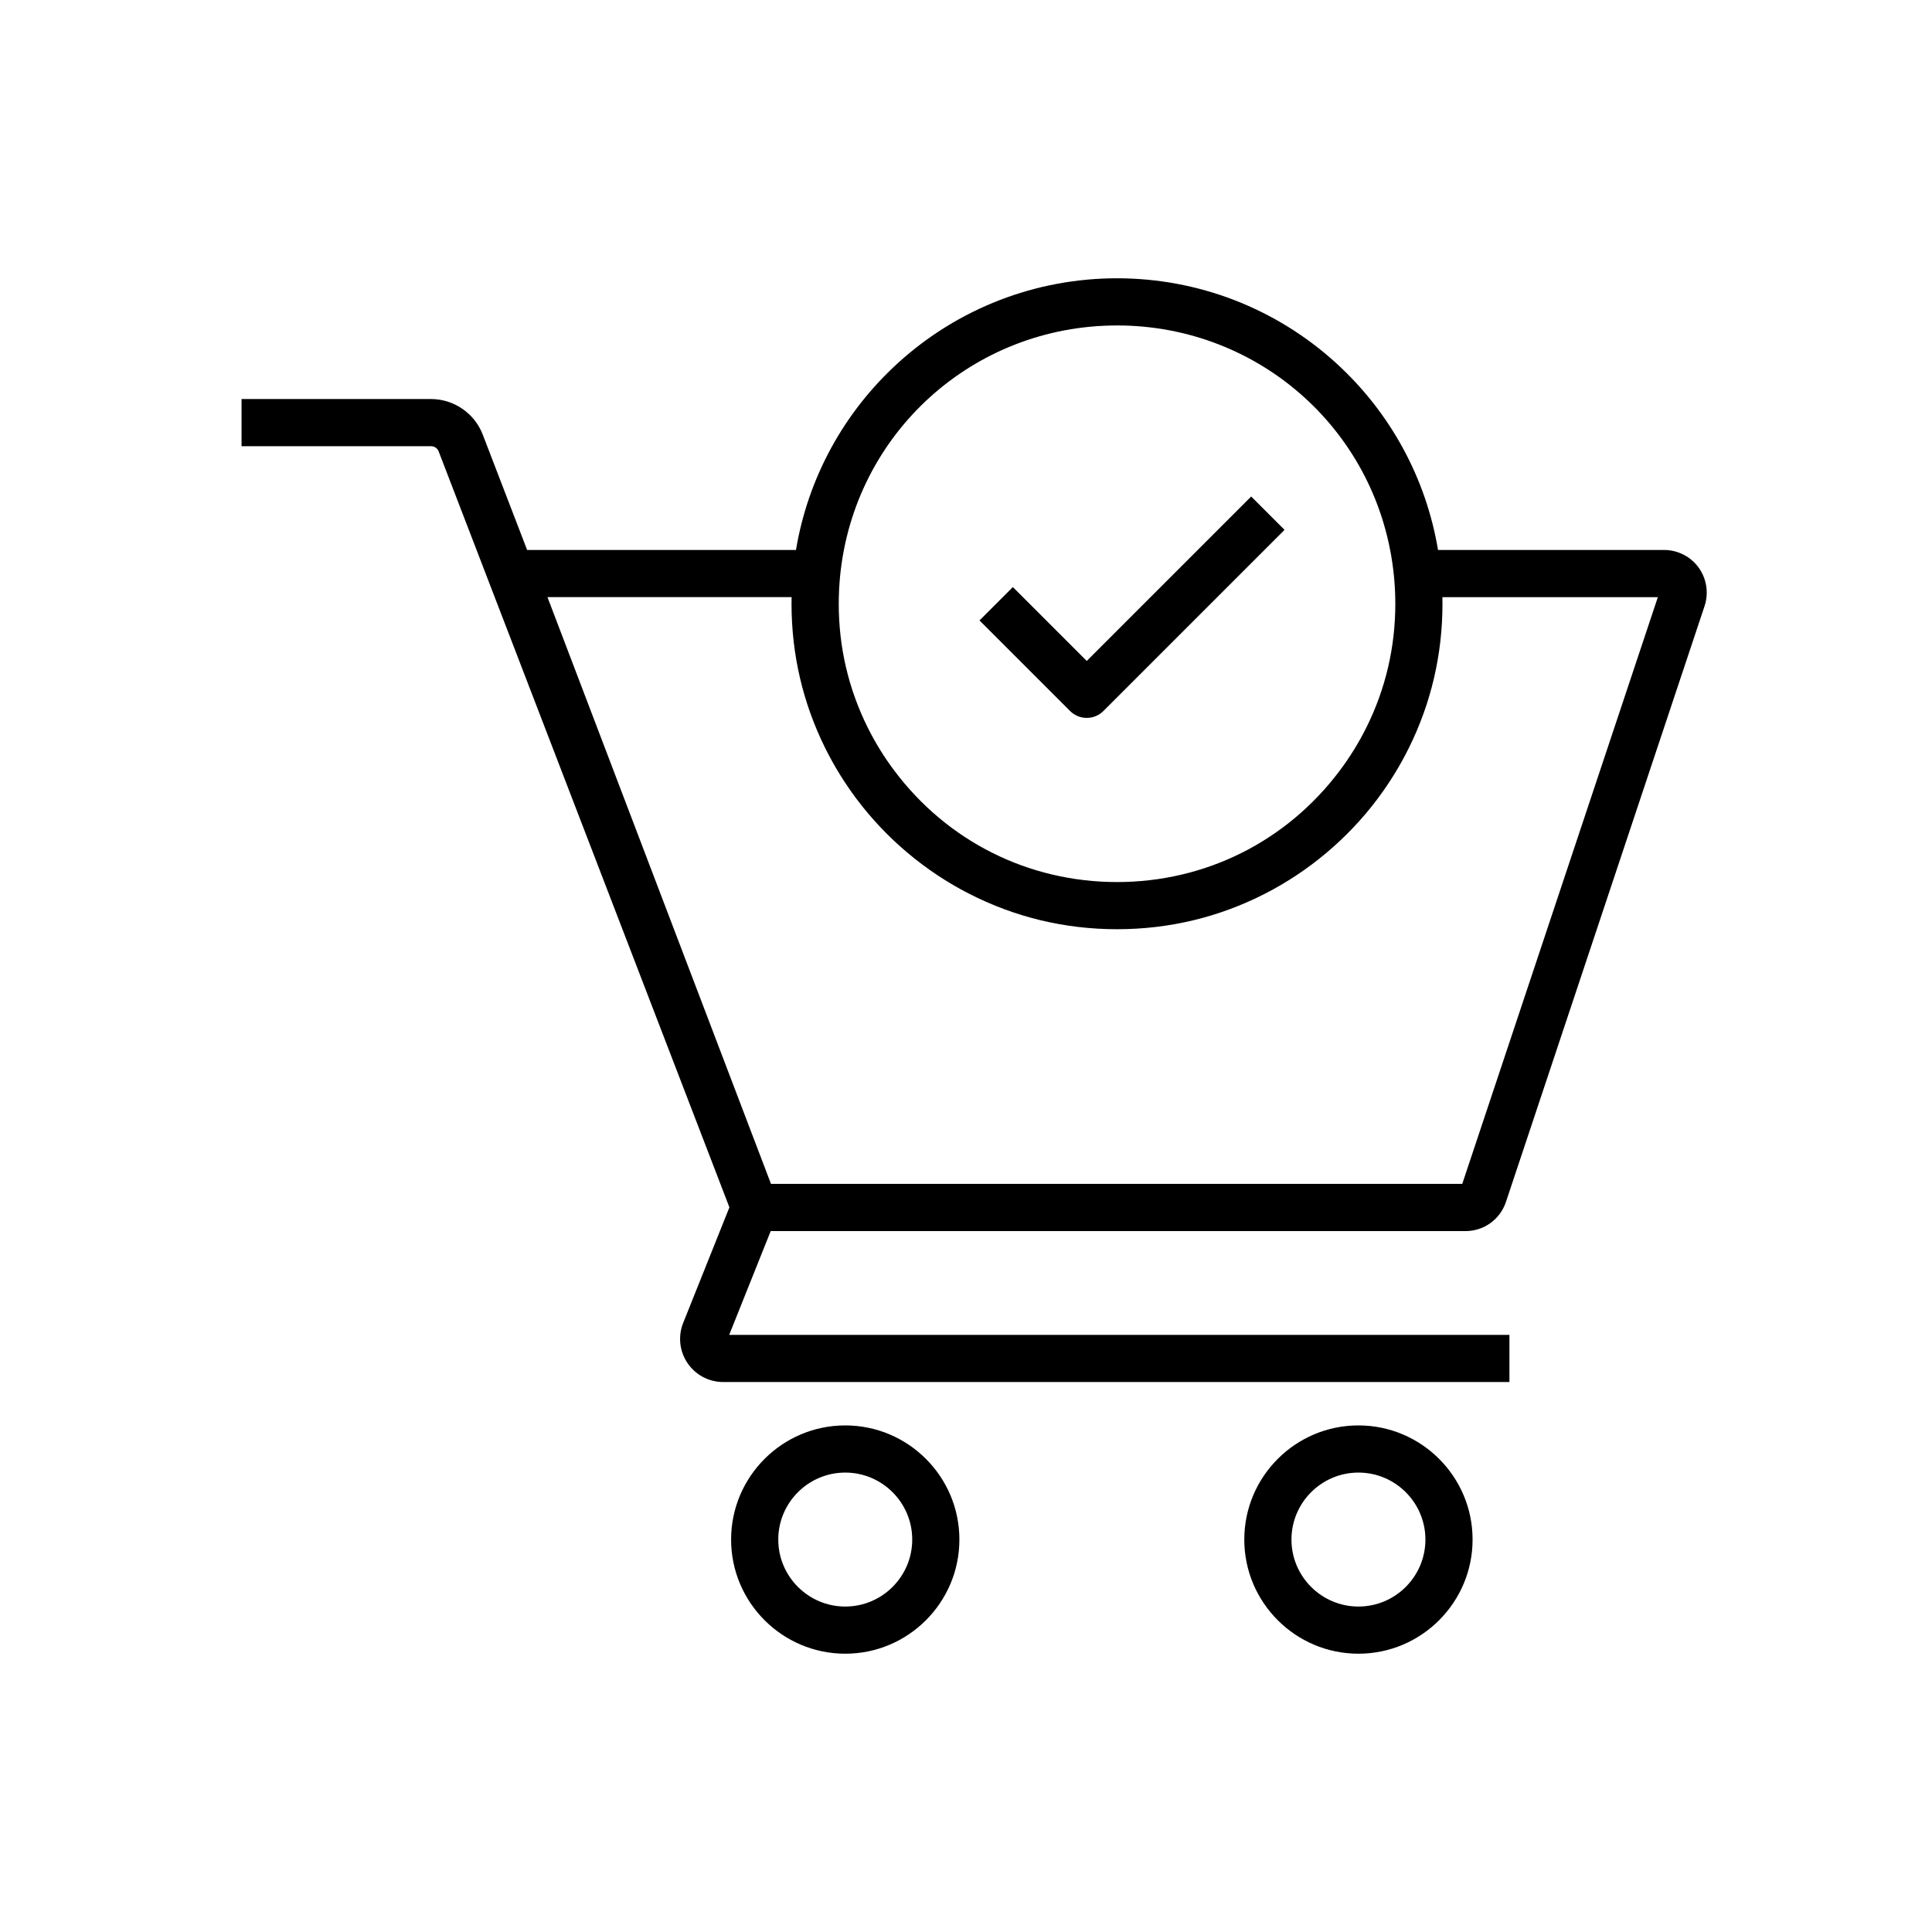 <?xml version="1.0" encoding="UTF-8"?>
<svg width="1200pt" height="1200pt" version="1.1" viewBox="0 0 1200 1200" xmlns="http://www.w3.org/2000/svg">
 <path d="m525 885.35c-39.094 0-70.898 31.805-70.898 70.898s31.805 70.898 70.898 70.898 70.898-31.805 70.898-70.898-31.805-70.898-70.898-70.898zm0 112.5c-22.934 0-41.602-18.668-41.602-41.602s18.668-41.602 41.602-41.602 41.602 18.668 41.602 41.602-18.668 41.602-41.602 41.602z"/>
 <path d="m843.75 885.35c-39.094 0-70.898 31.805-70.898 70.898s31.805 70.898 70.898 70.898 70.898-31.805 70.898-70.898-31.805-70.898-70.898-70.898zm0 112.5c-22.934 0-41.602-18.668-41.602-41.602s18.668-41.602 41.602-41.602 41.602 18.668 41.602 41.602-18.668 41.602-41.602 41.602z"/>
 <path d="m1055.1 352.59c-4.969-6.891-12.996-10.992-21.48-10.992h-140.44c-7.418-44.543-29.59-85.371-63.305-116.09-37.289-33.961-85.617-52.664-136.09-52.664s-98.801 18.703-136.08 52.664c-33.727 30.715-55.898 71.543-63.305 116.09h-166.99l-27.598-71.742c-5.062-13.16-17.941-22.008-32.051-22.008h-117.73v29.297h117.73c2.074 0 3.961 1.301 4.699 3.234l180.59 469.52-28.711 71.777c-3.305 8.262-2.297 17.59 2.684 24.961 4.992 7.371 13.277 11.766 22.172 11.766h488.34v-29.297h-484.62l25.781-64.453h431.55c11.438 0 21.527-7.289 25.125-18.117l123.36-370.08c2.684-8.062 1.324-16.98-3.644-23.871zm-361.31-150.45c89.25 0 163.2 66.867 172 155.51 0.094 0.996 0.188 1.98 0.27 2.988 0 0.047 0.012 0.094 0.012 0.141 0.387 4.652 0.586 9.445 0.586 14.227 0 26.941-6.023 52.746-17.895 76.688-4.699 9.469-10.312 18.562-16.664 27.012-33 43.945-83.402 69.152-138.29 69.152s-105.3-25.207-138.3-69.152c-6.352-8.449-11.953-17.531-16.652-27-11.871-23.953-17.895-49.746-17.895-76.699 0-1.23 0.012-2.461 0.035-3.691 0.07-3.539 0.258-7.066 0.539-10.535 0-0.047 0.012-0.094 0.012-0.141 0.07-0.984 0.164-1.957 0.258-2.918v-0.023c8.812-88.688 82.746-155.55 172-155.55zm214.44 533.2h-429.35l-138.84-364.45h151.64c-0.023 1.371-0.047 2.731-0.047 4.102 0 31.5 7.043 61.688 20.953 89.719 5.496 11.074 12.059 21.703 19.477 31.582 18.434 24.551 42.598 44.895 69.879 58.828 28.605 14.613 59.508 22.031 91.852 22.031s63.246-7.406 91.852-22.031c27.281-13.934 51.445-34.277 69.867-58.816 7.43-9.879 13.98-20.508 19.488-31.594 13.898-28.031 20.941-58.207 20.941-89.707 0-1.371-0.012-2.731-0.047-4.102h133.82z"/>
 <path d="m675 445.9c3.75 0 7.5-1.43 10.359-4.289l112.5-112.5-20.719-20.719-102.14 102.14-45.891-45.891-20.719 20.719 56.25 56.25c2.859 2.859 6.609 4.289 10.359 4.289z"/>
</svg>

